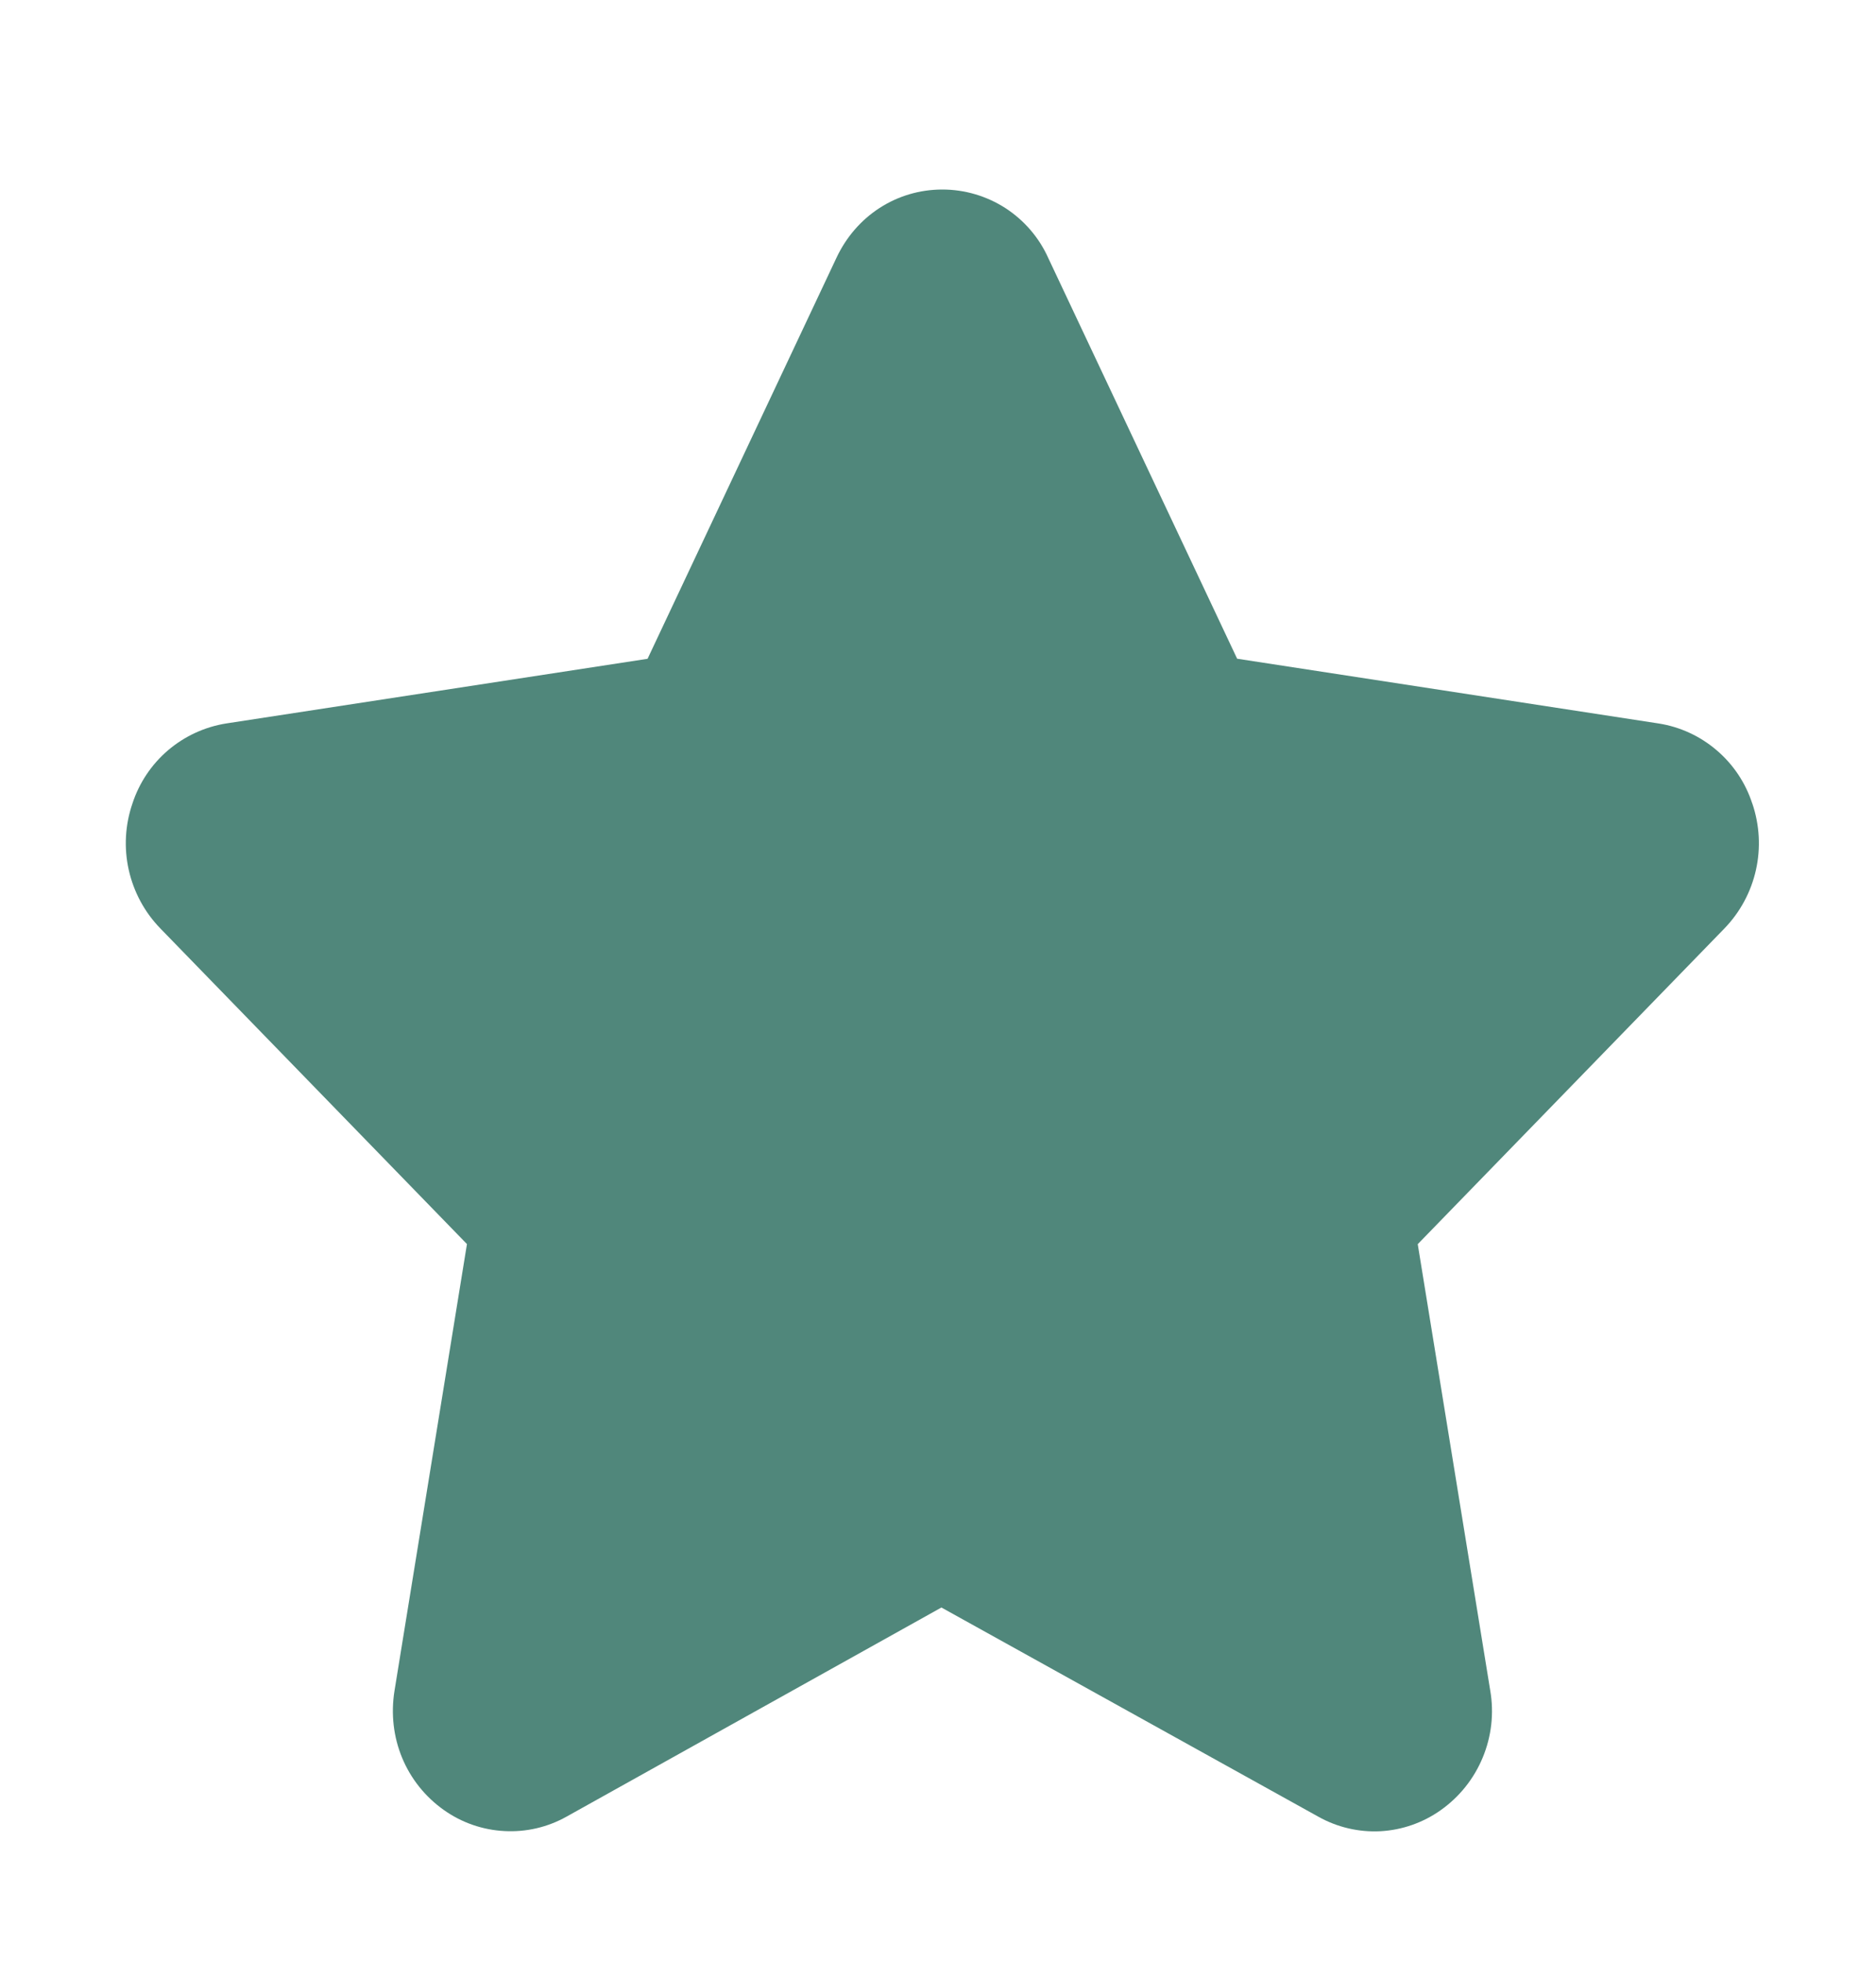 <svg width="22" height="23" viewBox="0 0 22 23" fill="none" xmlns="http://www.w3.org/2000/svg">
<path d="M20.549 9.421C20.47 9.178 20.326 8.962 20.131 8.796C19.937 8.63 19.701 8.521 19.449 8.482L14.508 7.723L12.293 3.025C12.186 2.786 12.011 2.583 11.791 2.44C11.57 2.298 11.314 2.222 11.051 2.222C10.516 2.222 10.04 2.53 9.809 3.023L7.594 7.724L2.653 8.482C2.401 8.522 2.165 8.631 1.97 8.797C1.776 8.963 1.632 9.179 1.553 9.421C1.467 9.672 1.452 9.941 1.51 10.2C1.568 10.458 1.696 10.696 1.881 10.886L5.476 14.586L4.627 19.819C4.537 20.37 4.76 20.908 5.209 21.224C5.416 21.37 5.661 21.455 5.915 21.468C6.168 21.482 6.42 21.424 6.642 21.3L11.04 18.847L15.461 21.3C15.682 21.424 15.935 21.483 16.188 21.47C16.442 21.456 16.686 21.371 16.894 21.224C17.114 21.069 17.285 20.855 17.388 20.606C17.491 20.358 17.522 20.085 17.476 19.82L16.626 14.587L20.222 10.886C20.406 10.696 20.534 10.459 20.592 10.2C20.65 9.942 20.635 9.673 20.55 9.422L20.549 9.421Z" fill="#50877B"/>
</svg>
